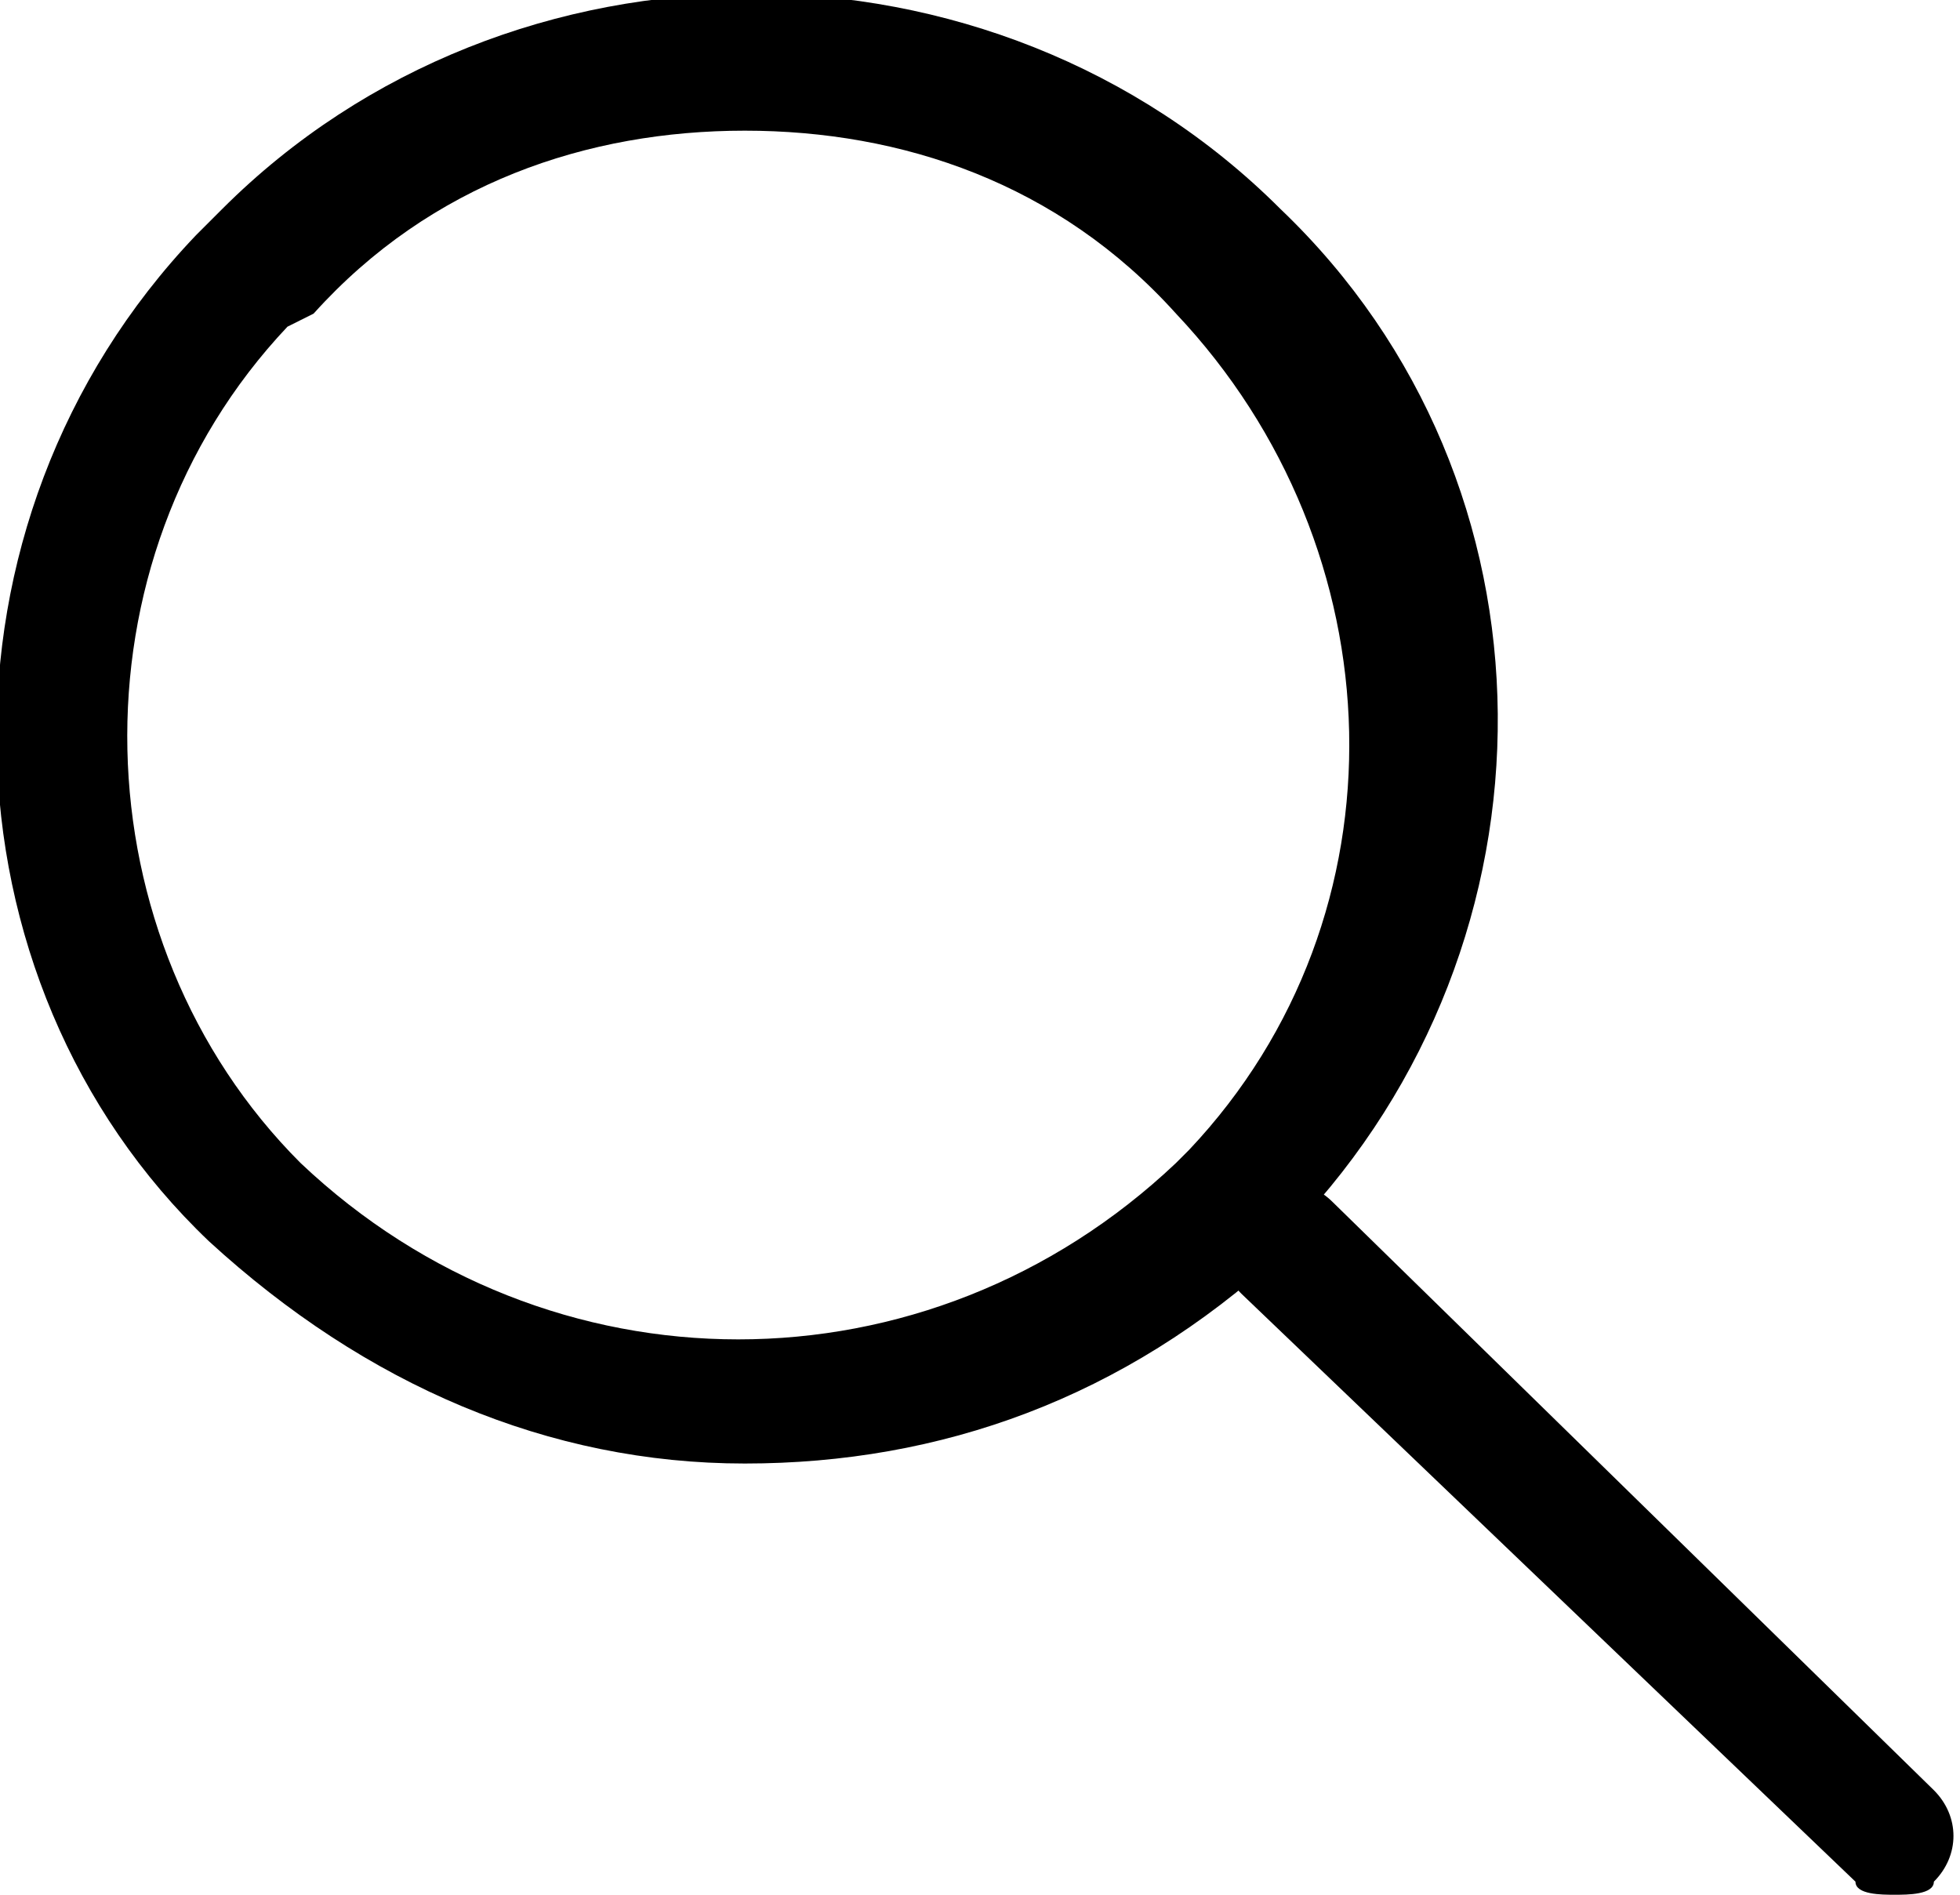 <?xml version="1.0" encoding="utf-8"?>
<!-- Generator: Adobe Illustrator 25.4.1, SVG Export Plug-In . SVG Version: 6.00 Build 0)  -->
<svg version="1.1" id="レイヤー_1" xmlns="http://www.w3.org/2000/svg" xmlns:xlink="http://www.w3.org/1999/xlink" x="0px"
	 y="0px" viewBox="0 0 15 14.5" style="enable-background:new 0 0 15 14.5;" xml:space="preserve">
<g id="レイヤー_2_00000049200061244358971700000004339766276157543818_">
	<g id="frame">
		<path d="M5.7,11.2c-1.5,0-2.9-0.6-4.1-1.7C-0.5,7.5-0.6,4,1.5,1.8c0.1-0.1,0.1-0.1,0.2-0.2c2.2-2.2,5.9-2.2,8.1,0
			C12,3.7,12,7.2,9.9,9.4L9.8,9.6C8.6,10.7,7.2,11.2,5.7,11.2z M5.7,1C4.5,1,3.3,1.4,2.4,2.4L2.2,2.5C0.5,4.3,0.6,7.2,2.3,8.9
			c1.9,1.8,4.8,1.8,6.7,0l0.1-0.1c1.7-1.8,1.6-4.6-0.1-6.4l0,0C8.1,1.4,6.9,1,5.7,1z"/>
		<path d="M14.5,14.5c-0.1,0-0.3,0-0.3-0.1L9.5,9.9c-0.2-0.2-0.2-0.5,0-0.7c0.2-0.2,0.5-0.2,0.7,0l4.6,4.5c0.2,0.2,0.2,0.5,0,0.7
			C14.8,14.5,14.6,14.5,14.5,14.5z"/>
	</g>
</g>
</svg>
